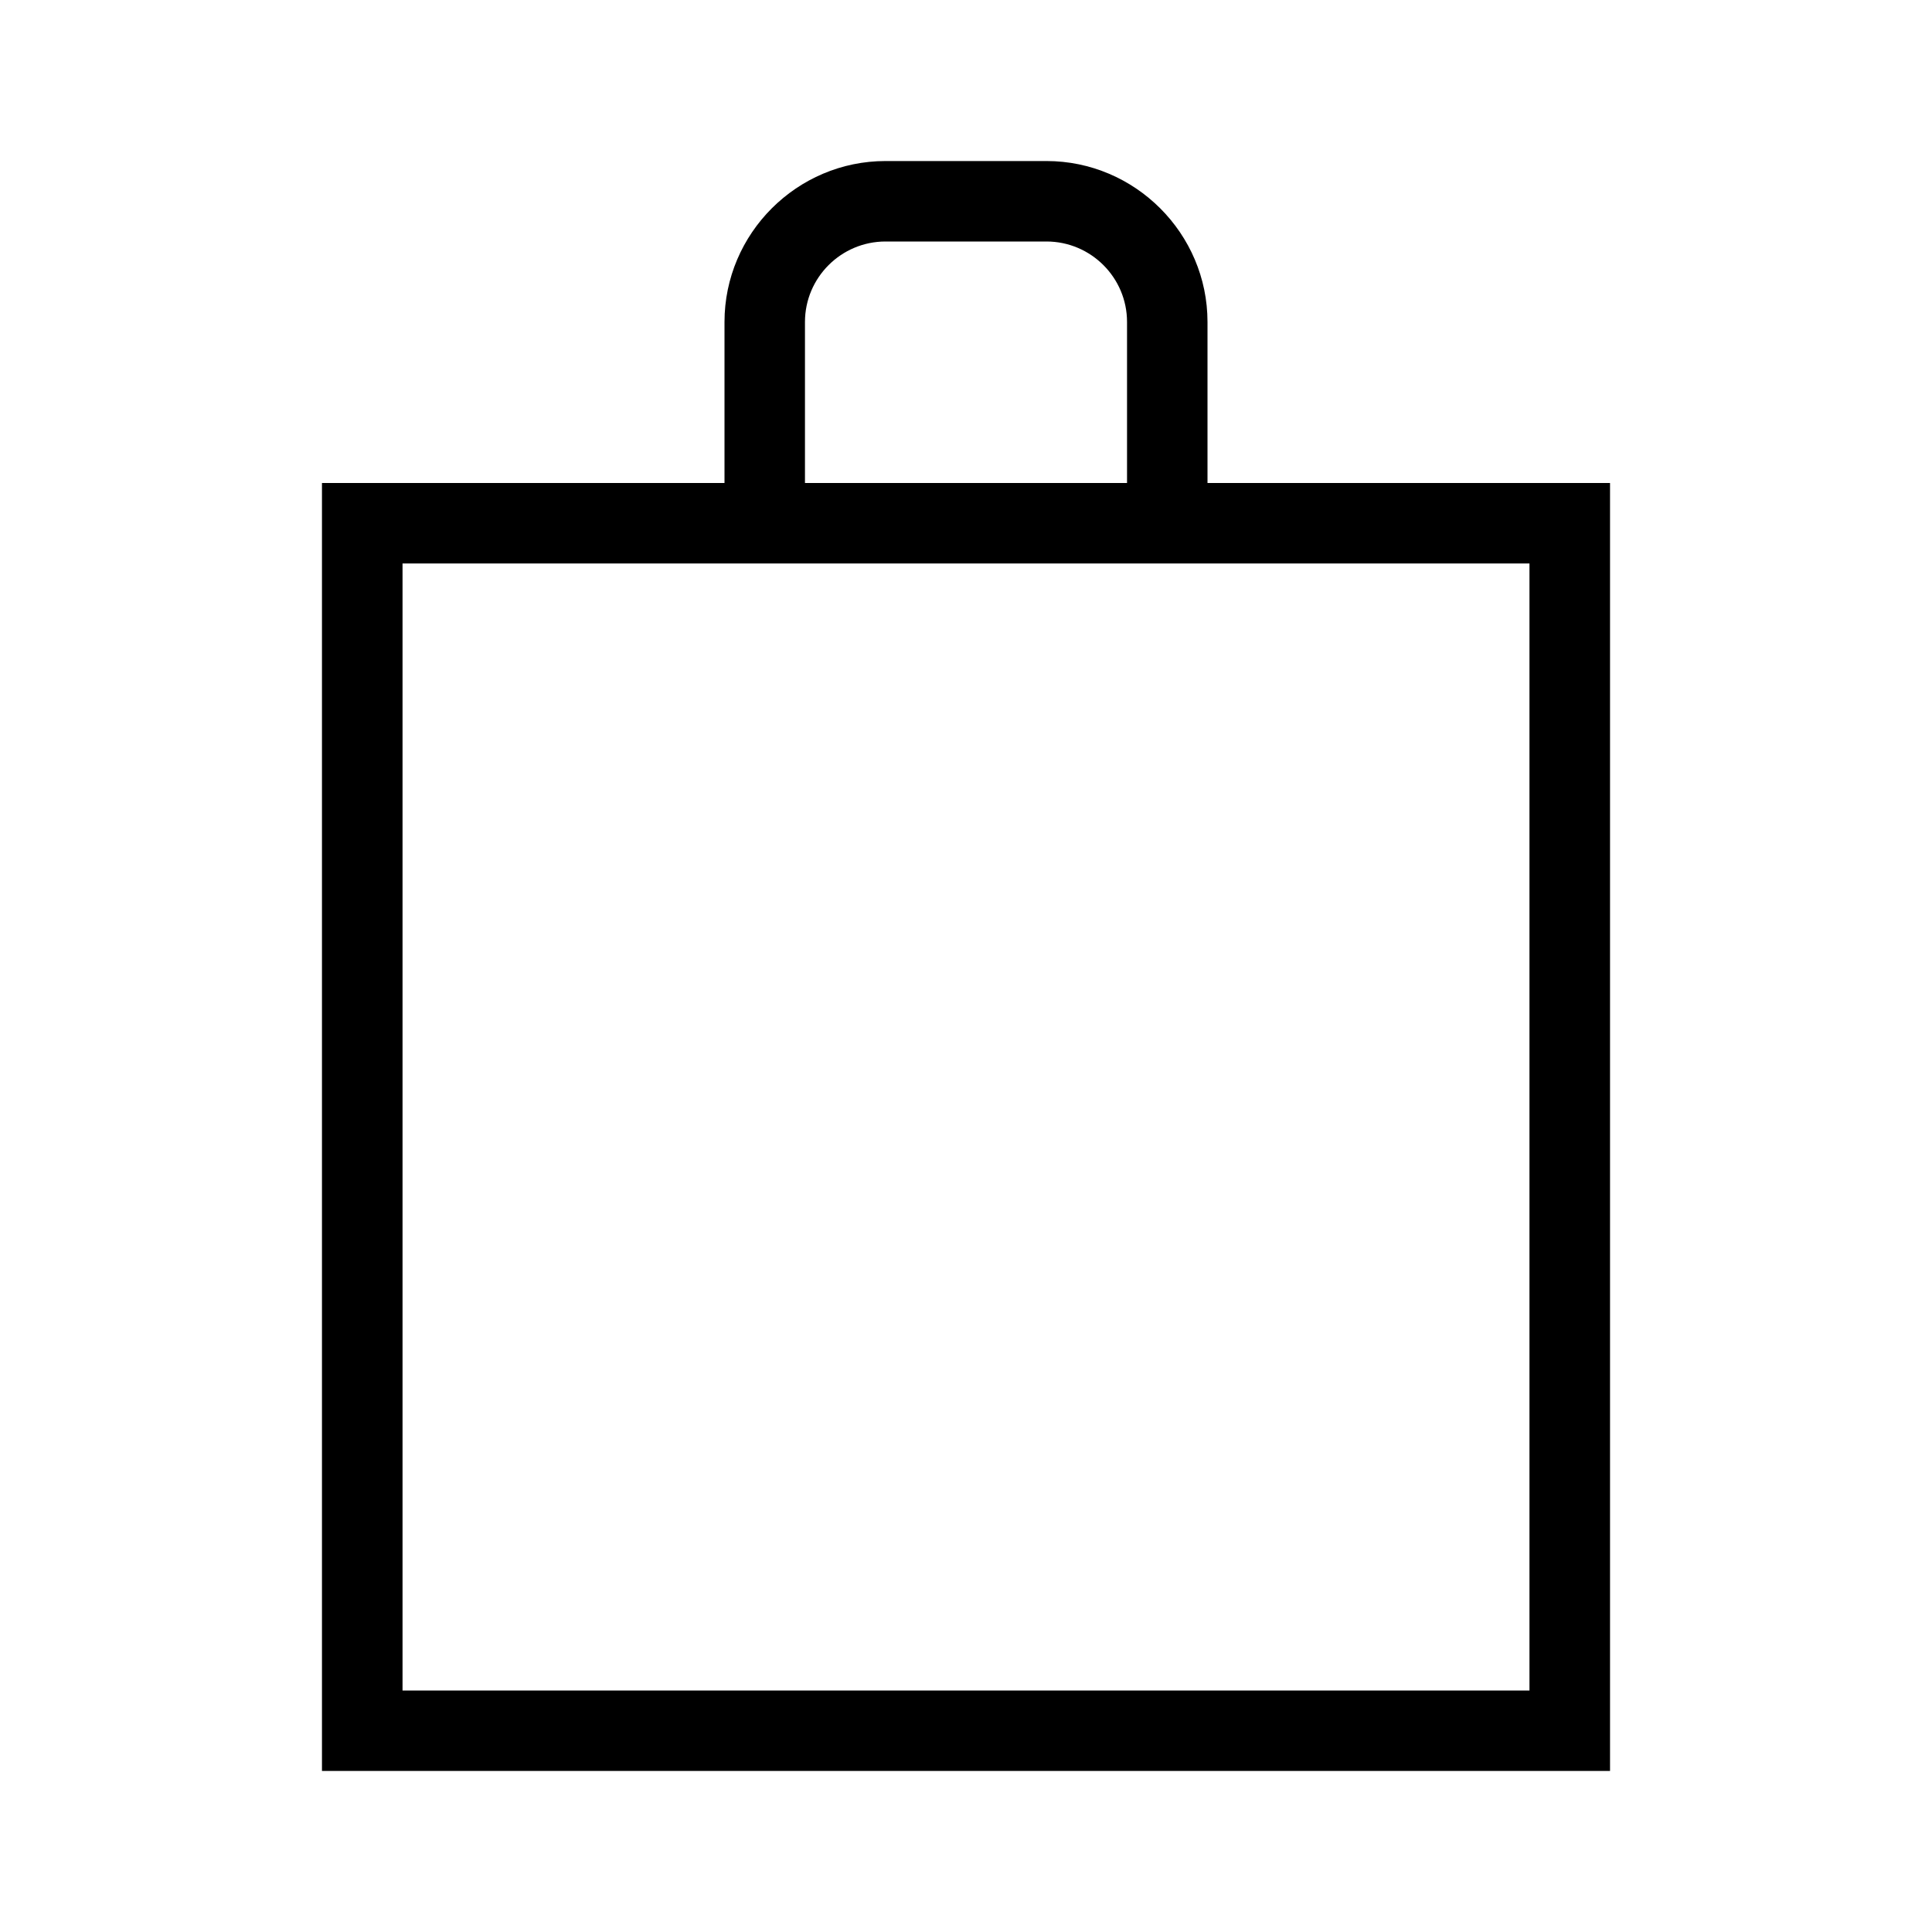<?xml version="1.0" encoding="UTF-8"?> <svg xmlns="http://www.w3.org/2000/svg" width="20" height="20" viewBox="0 0 20 20" fill="none"><path d="M16.667 5H12.5V3.333C12.5 2.417 11.75 1.667 10.833 1.667H9.167C8.25 1.667 7.5 2.417 7.5 3.333V5H3.333V18.333H16.667V5ZM15.833 17.5H4.167V5.833H15.833V17.5ZM8.333 3.333C8.333 2.874 8.707 2.5 9.167 2.5H10.833C11.293 2.5 11.667 2.874 11.667 3.333V5H8.333V3.333Z" fill="black"></path></svg> 